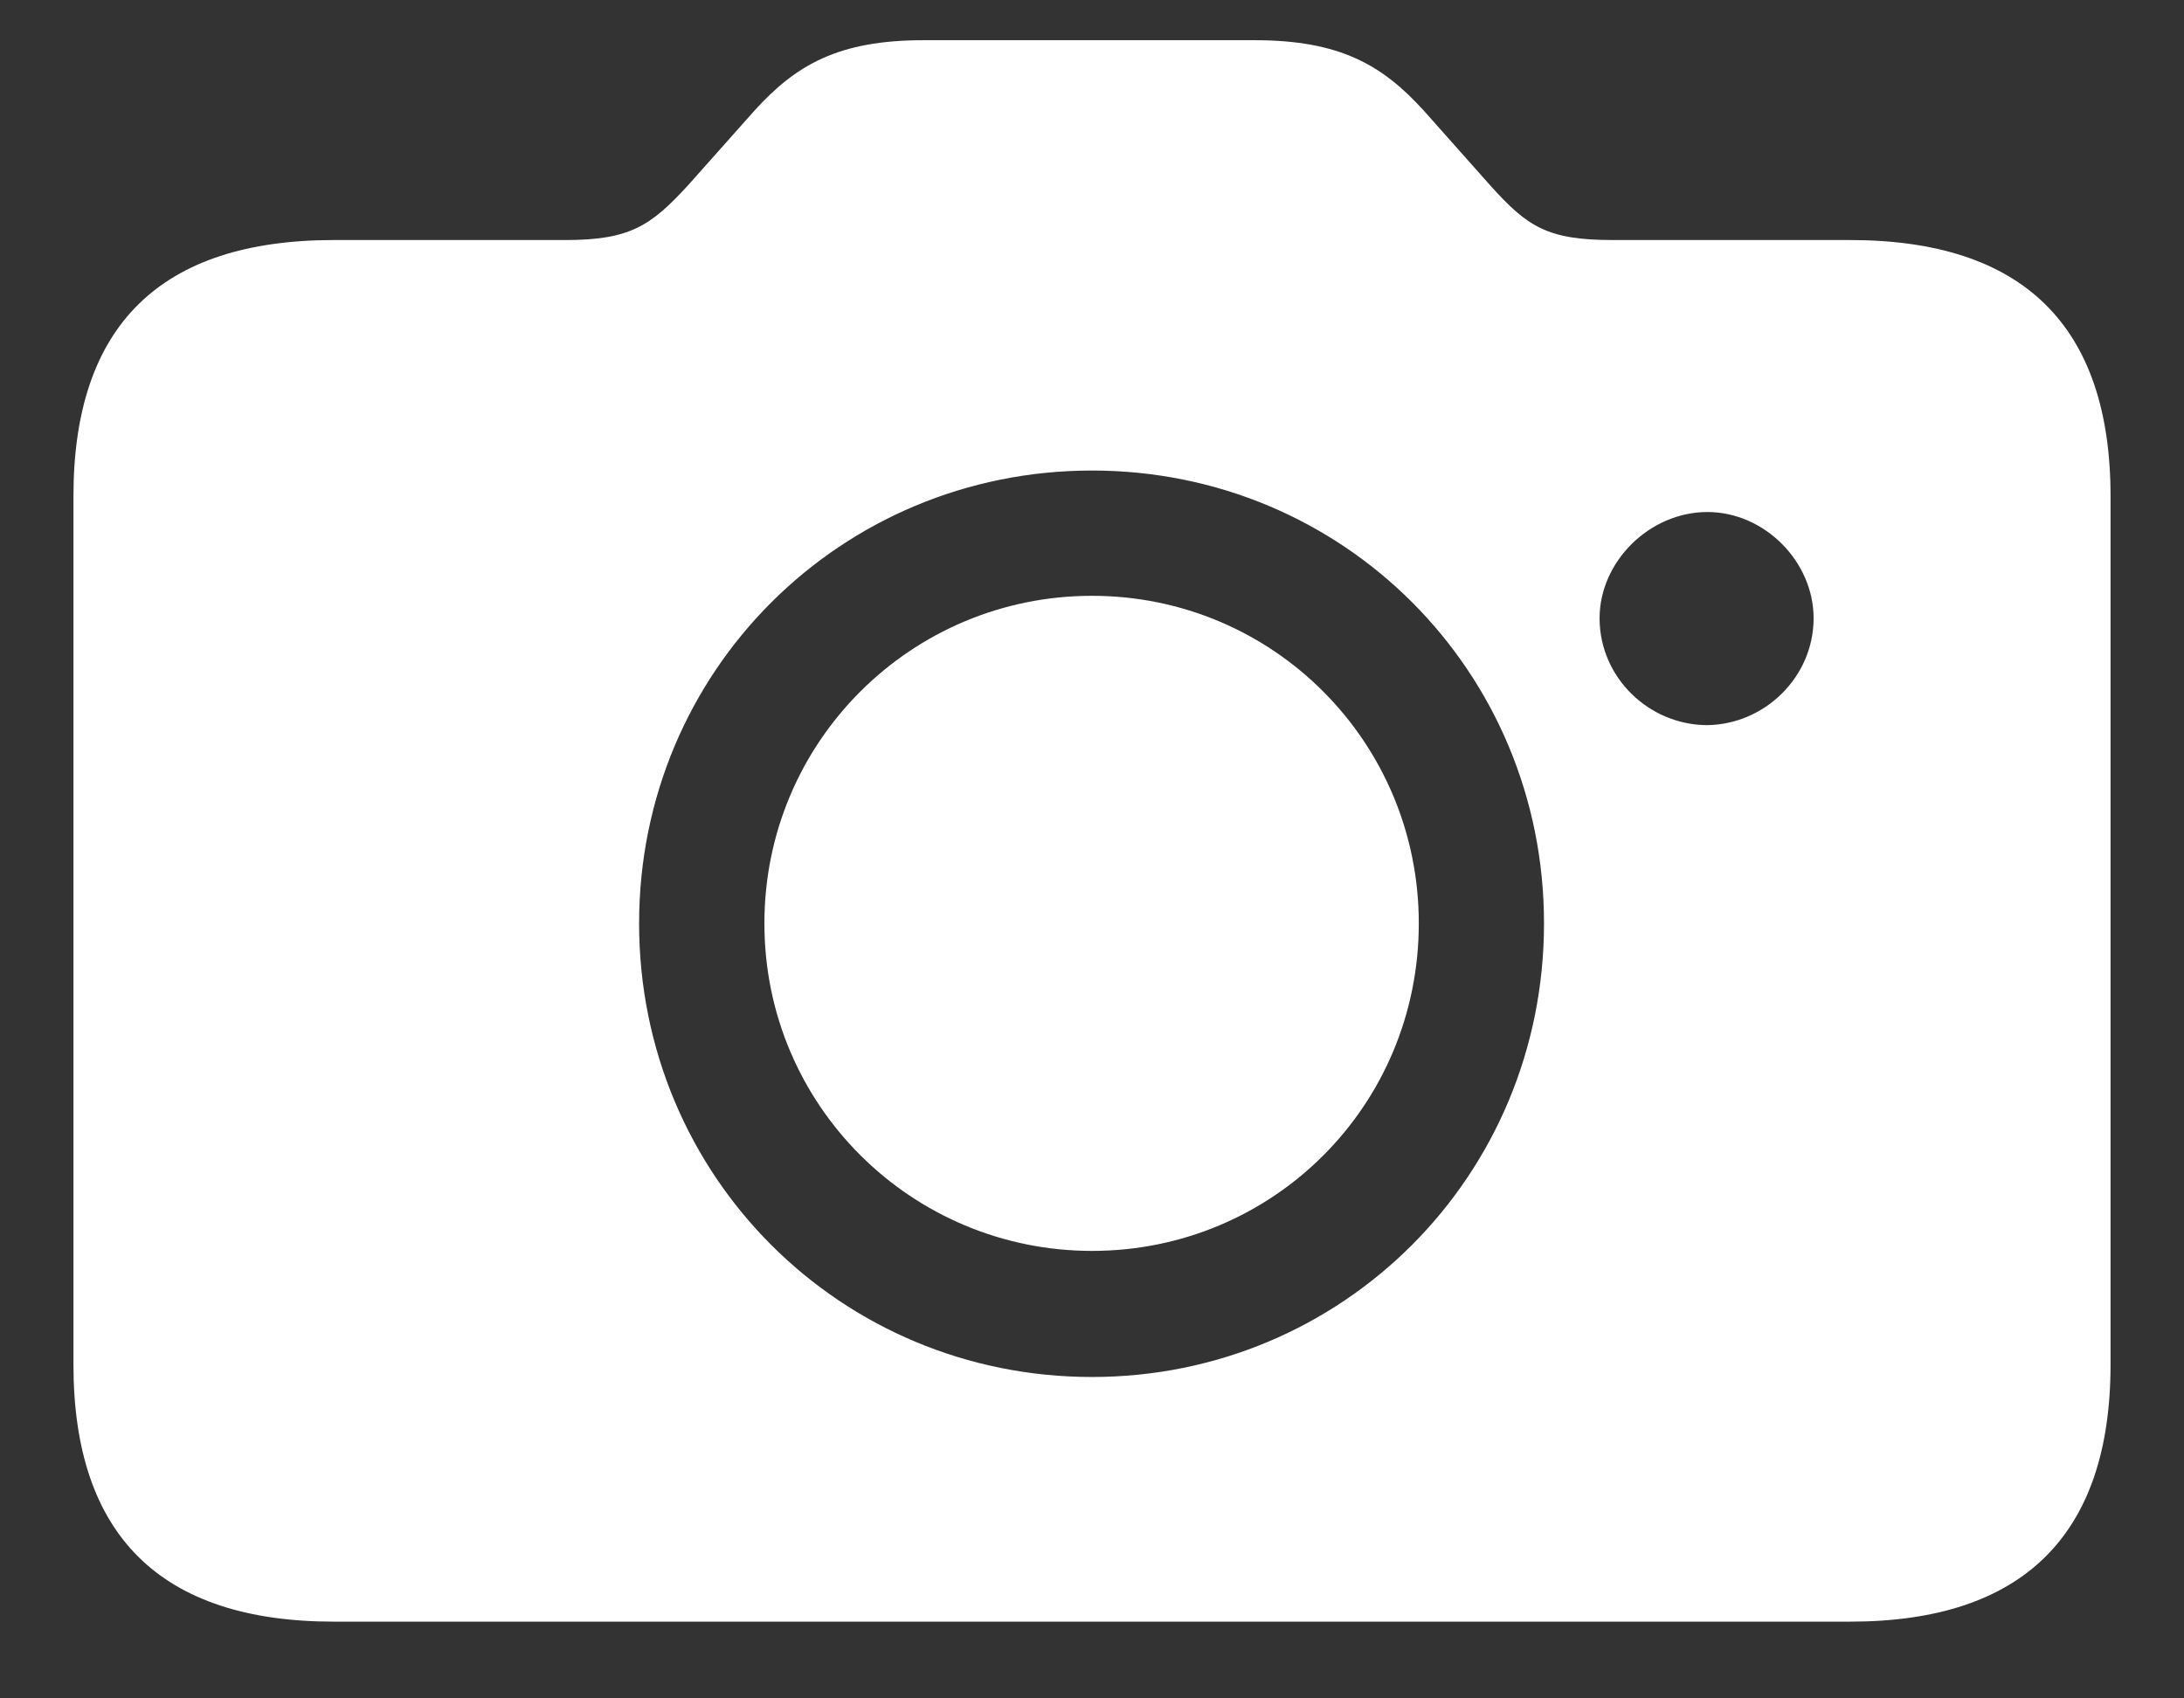<svg width="27" height="21" viewBox="0 0 27 21" fill="none" xmlns="http://www.w3.org/2000/svg">
<rect x="0" y="0" width="27" height="21" fill="#333333" stroke="none"/>
<path d="M4.128 20.051H22.872C25.005 20.051 26.092 18.984 26.092 16.872V6.136C26.092 4.024 25.005 2.968 22.872 2.968H19.939C19.129 2.968 18.883 2.804 18.422 2.291L17.602 1.368C17.089 0.804 16.566 0.497 15.51 0.497H11.418C10.362 0.497 9.839 0.804 9.327 1.368L8.506 2.291C8.045 2.793 7.789 2.968 6.989 2.968H4.128C1.985 2.968 0.908 4.024 0.908 6.136V16.872C0.908 18.984 1.985 20.051 4.128 20.051ZM13.5 17.026C10.393 17.026 7.901 14.544 7.901 11.417C7.901 8.3 10.393 5.818 13.5 5.818C16.607 5.818 19.088 8.3 19.088 11.417C19.088 14.544 16.597 17.026 13.5 17.026ZM19.775 7.644C19.775 6.946 20.391 6.331 21.108 6.331C21.816 6.331 22.421 6.946 22.421 7.644C22.421 8.372 21.816 8.956 21.108 8.966C20.391 8.966 19.775 8.382 19.775 7.644ZM13.5 15.467C15.735 15.467 17.54 13.673 17.54 11.417C17.54 9.171 15.735 7.367 13.5 7.367C11.265 7.367 9.45 9.171 9.45 11.417C9.45 13.673 11.275 15.467 13.5 15.467Z" fill="white"/>
</svg>
